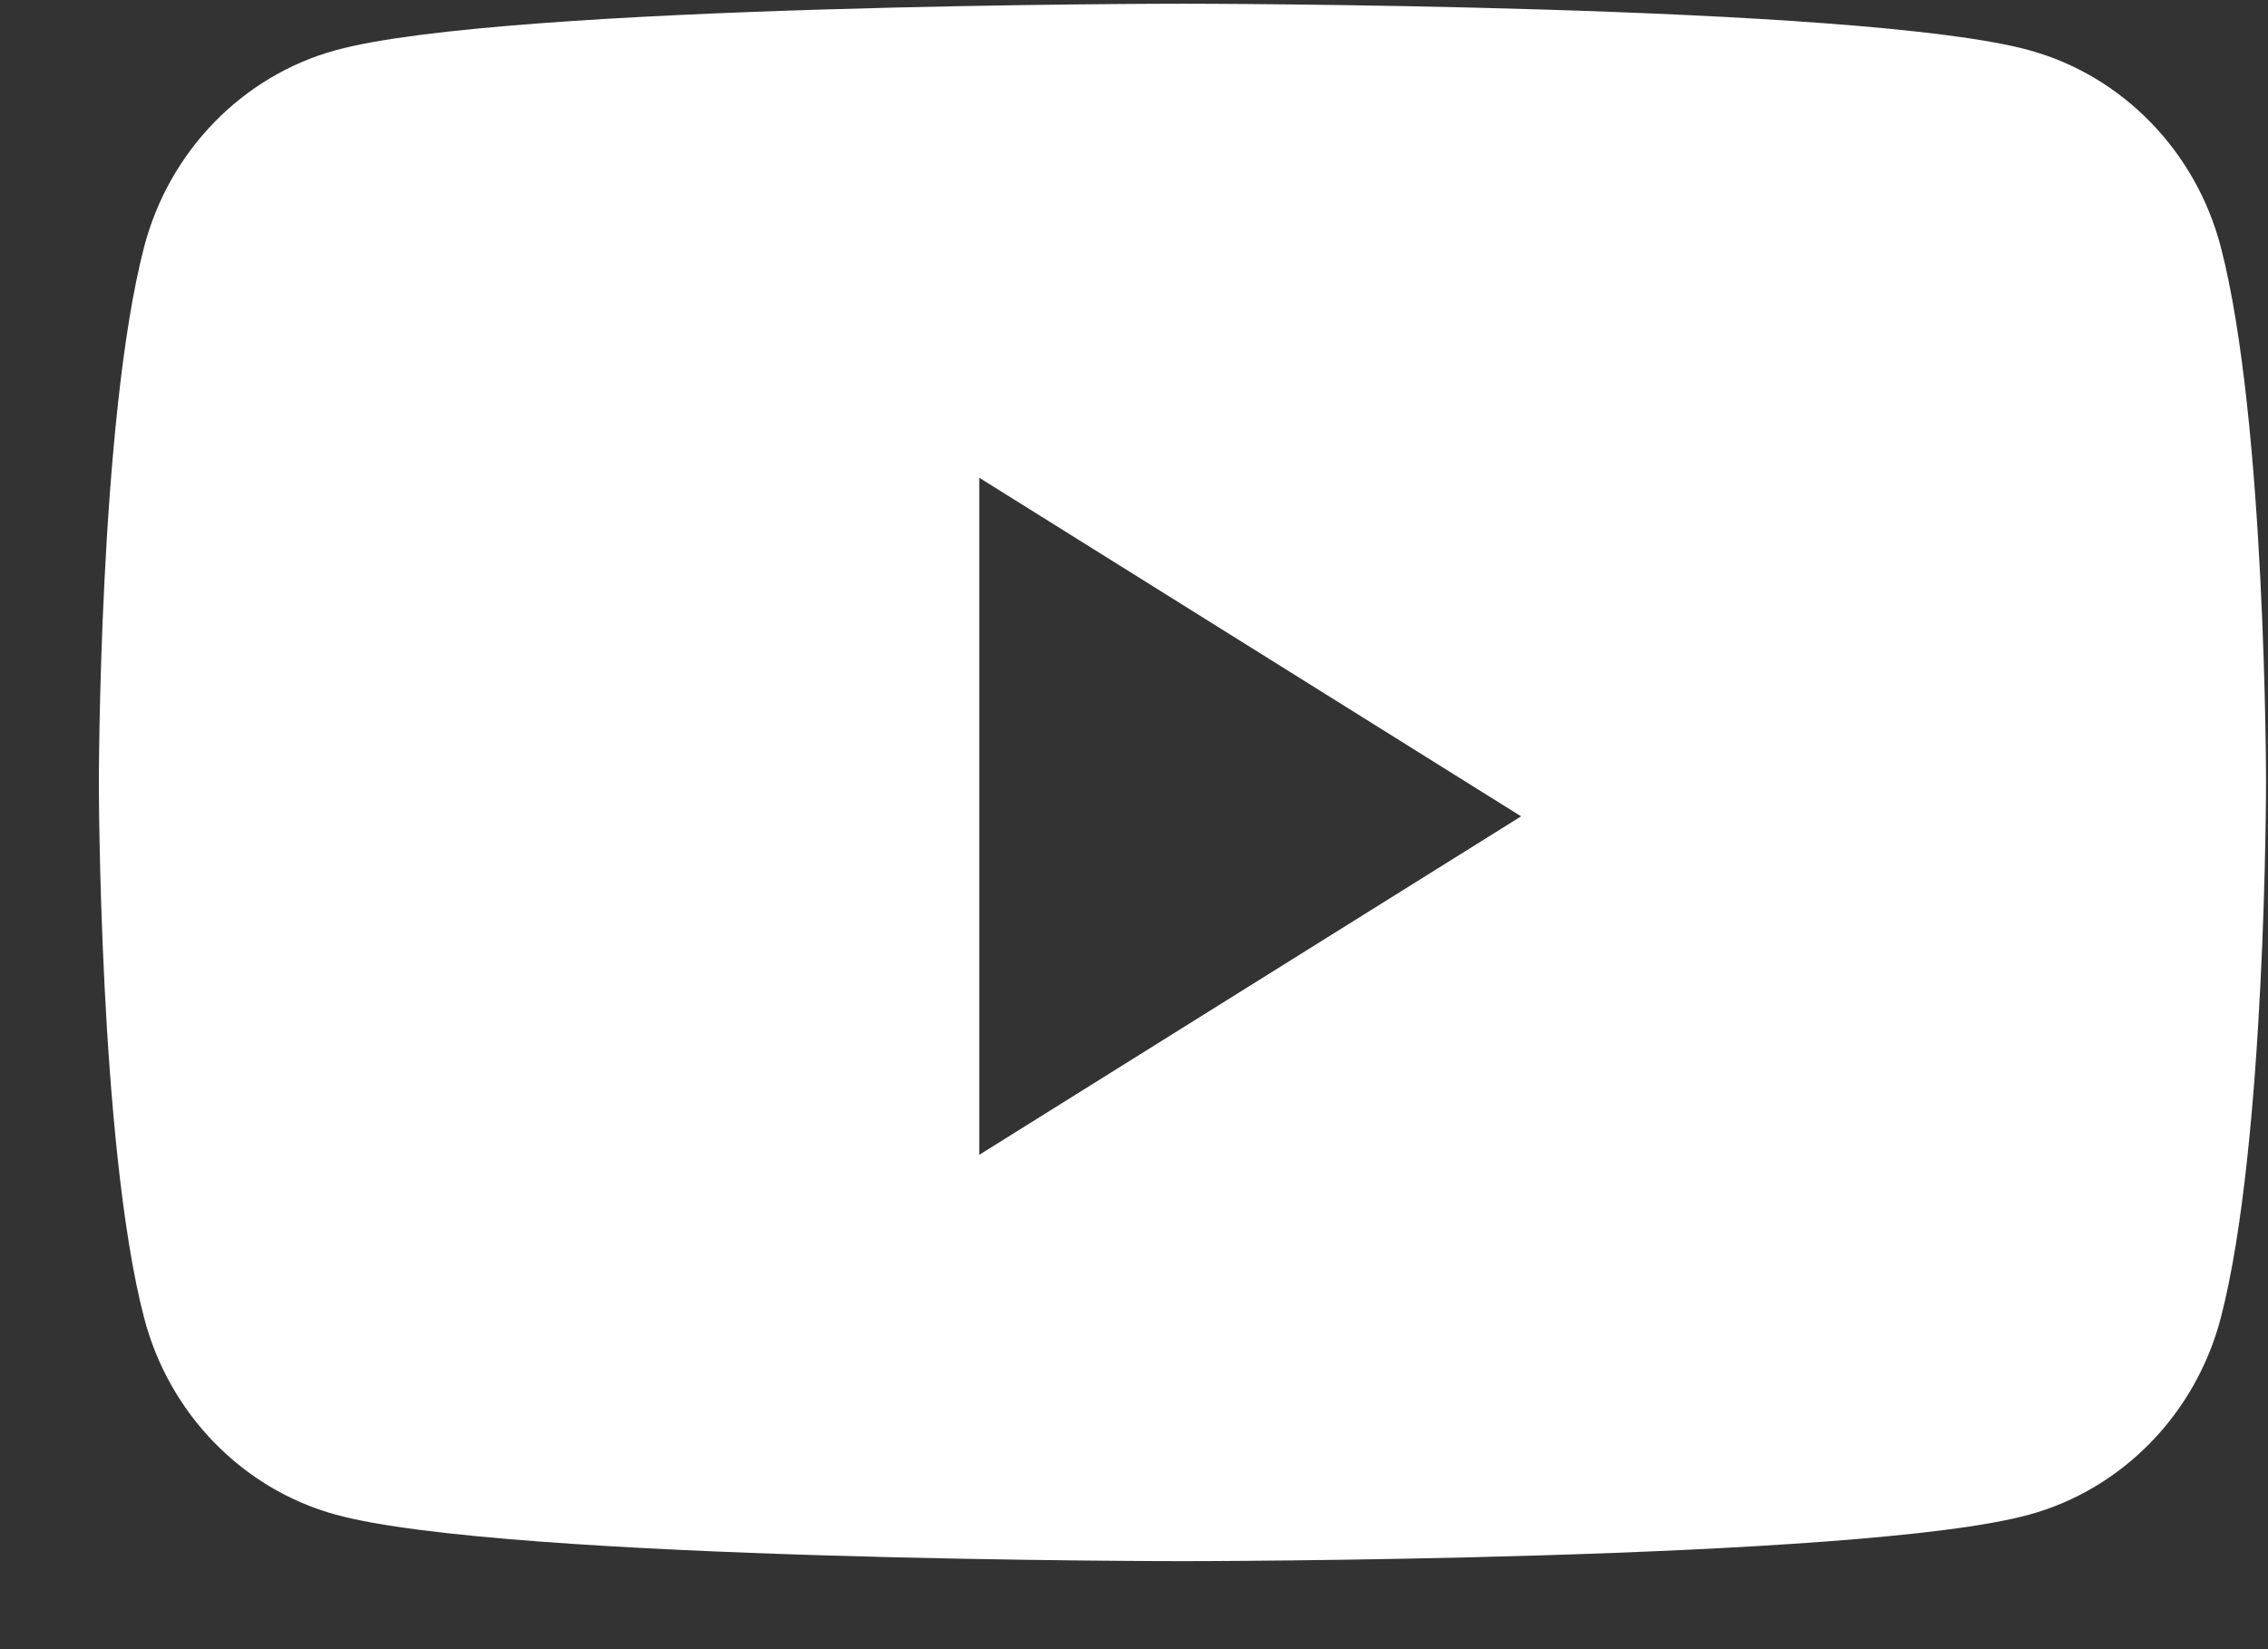<svg width="22" height="16" viewBox="0 0 22 16" fill="none" xmlns="http://www.w3.org/2000/svg">
<rect x="0" y="0" width="22" height="16" fill="#333333" stroke="none"/>
<path fill-rule="evenodd" clip-rule="evenodd" d="M19.683 0.487C20.588 0.735 21.3 1.467 21.542 2.396C21.981 4.079 21.981 7.591 21.981 7.591C21.981 7.591 21.981 11.103 21.542 12.786C21.3 13.715 20.588 14.447 19.683 14.695C18.044 15.146 11.47 15.146 11.47 15.146C11.47 15.146 4.896 15.146 3.257 14.695C2.352 14.447 1.64 13.715 1.398 12.786C0.959 11.103 0.959 7.591 0.959 7.591C0.959 7.591 0.959 4.079 1.398 2.396C1.64 1.467 2.352 0.735 3.257 0.487C4.896 0.036 11.47 0.036 11.47 0.036C11.47 0.036 18.044 0.036 19.683 0.487ZM9.499 4.635V11.204L14.755 7.92L9.499 4.635Z" fill="white"/>
</svg>
